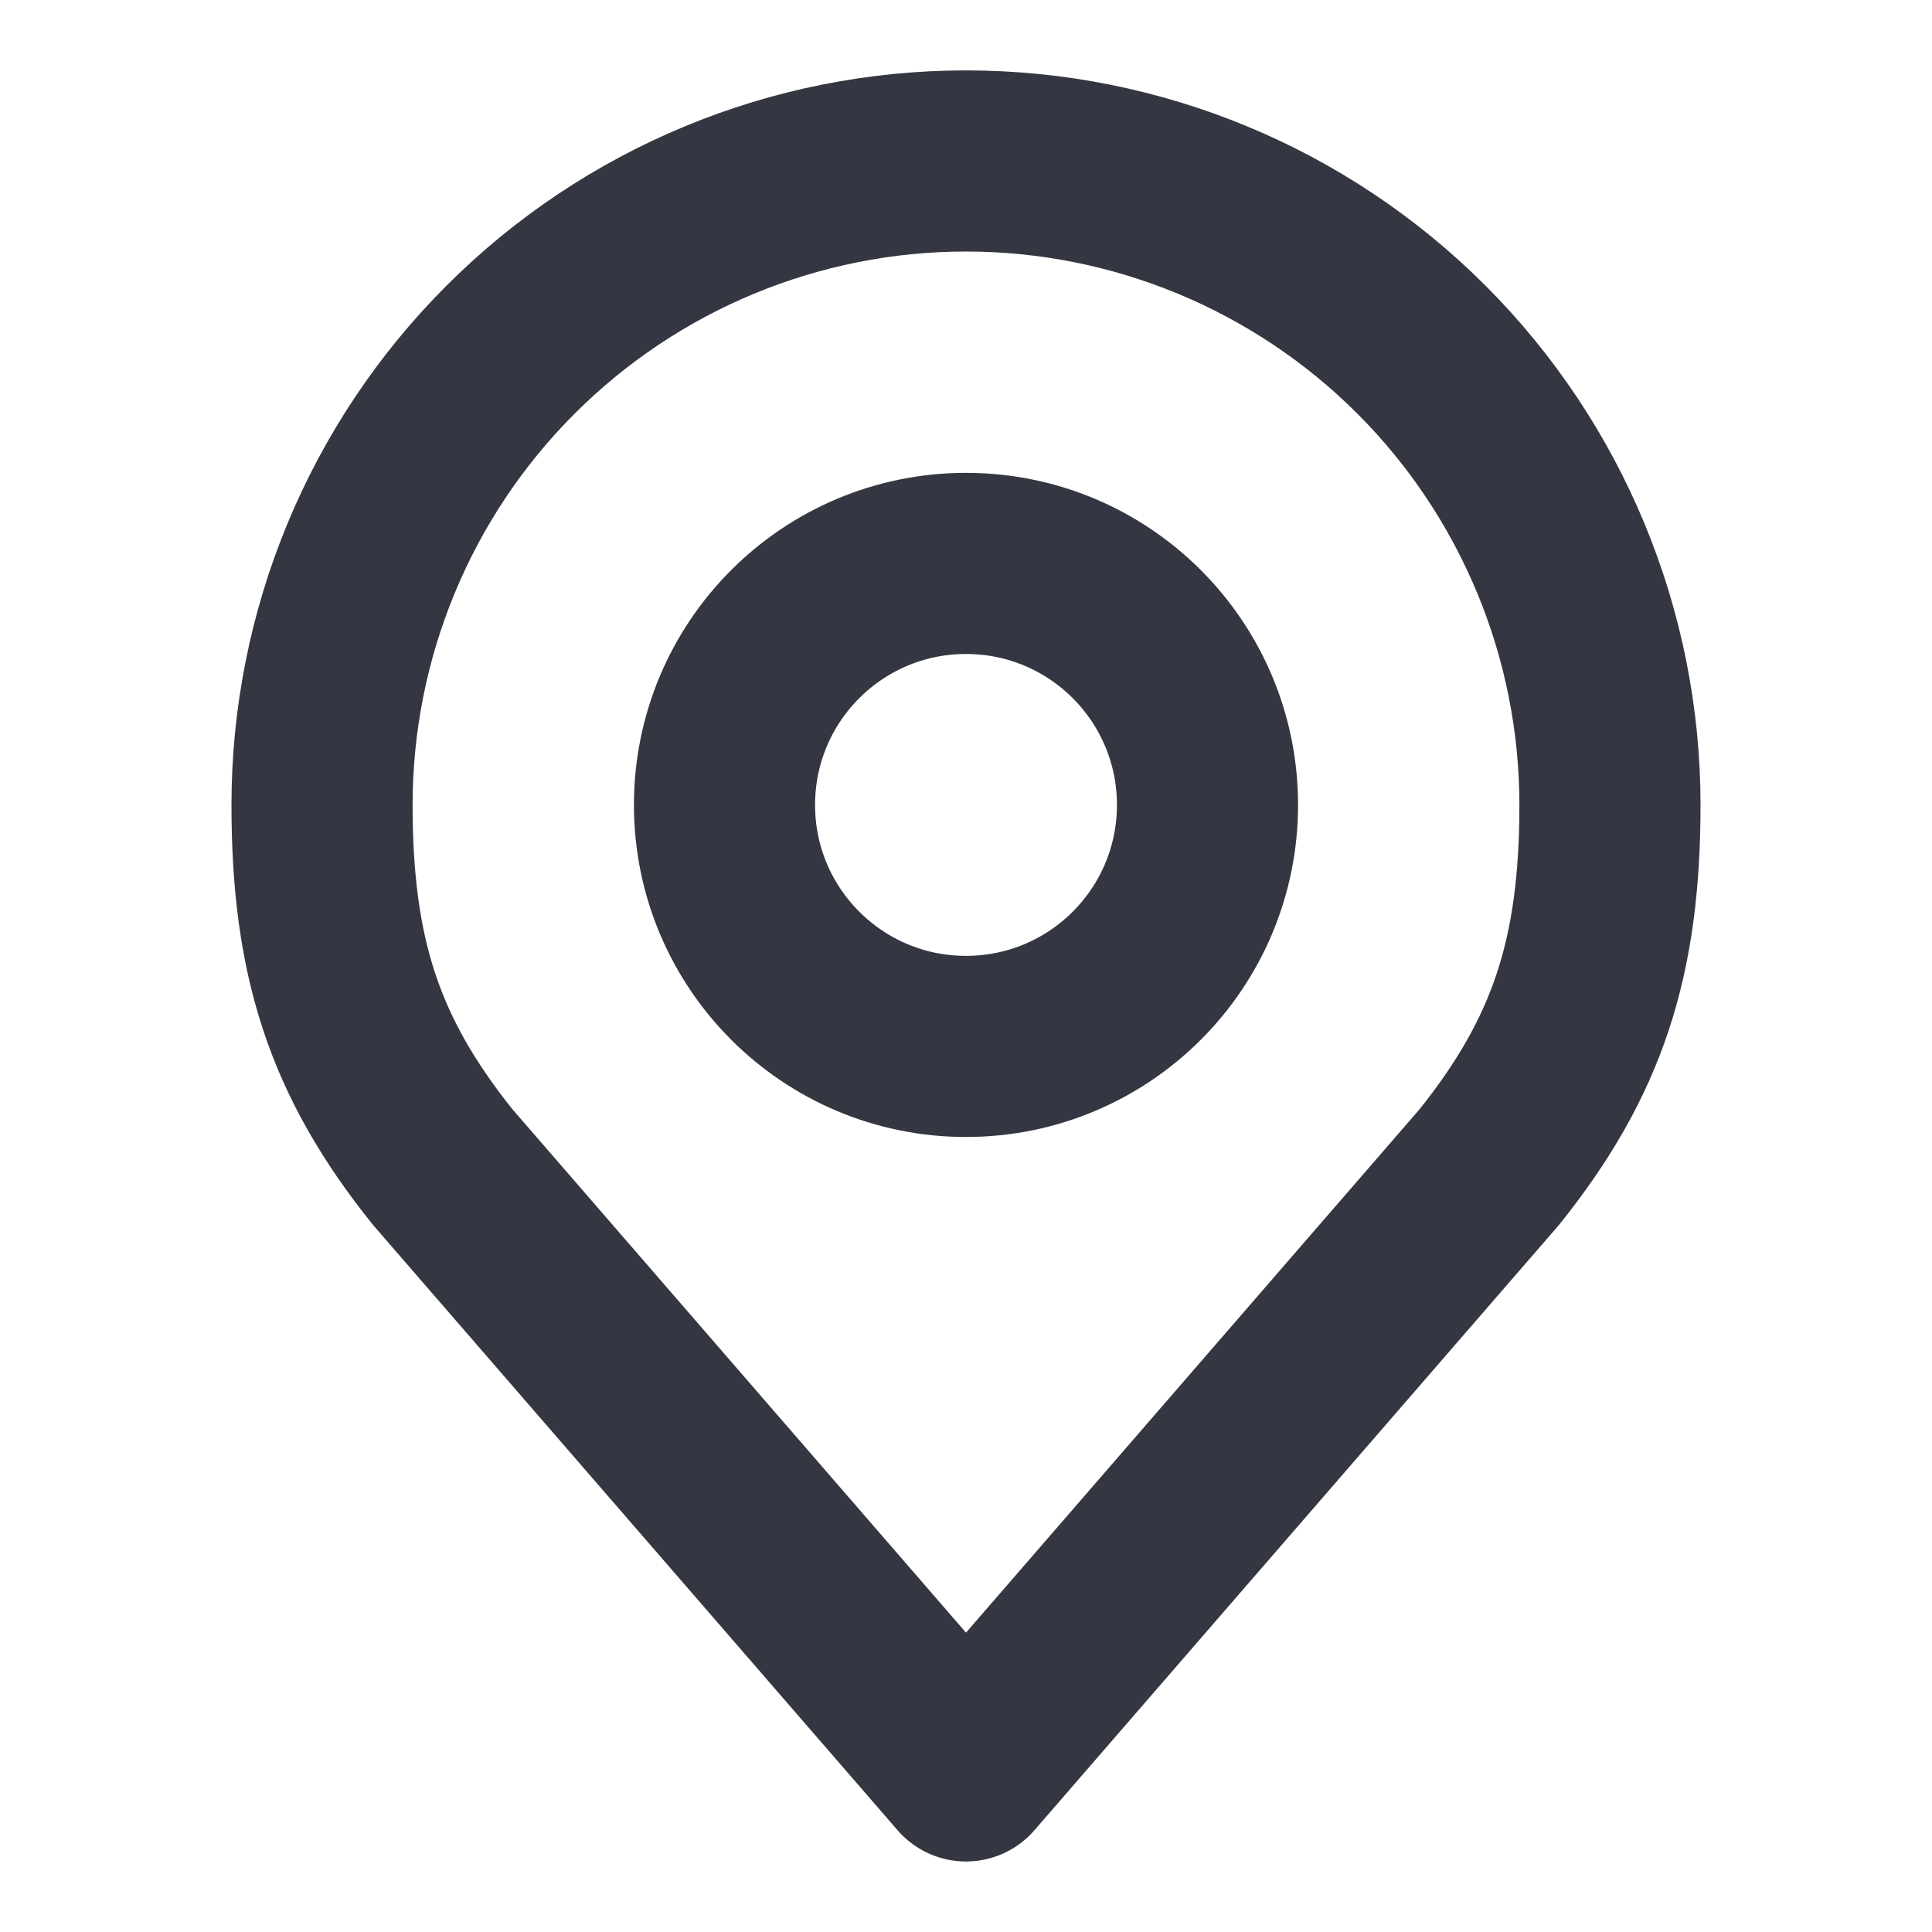 <svg width="16" height="16" viewBox="0 0 16 16" fill="none" xmlns="http://www.w3.org/2000/svg">
<path d="M8 8.666C9.105 8.666 10 7.771 10 6.666C10 5.561 9.105 4.666 8 4.666C6.895 4.666 6 5.561 6 6.666C6 7.771 6.895 8.666 8 8.666Z" stroke="#343741" stroke-width="1.5" stroke-linecap="round" stroke-linejoin="round"/>
<path d="M8 1.333C6.585 1.333 5.229 1.895 4.229 2.895C3.228 3.895 2.667 5.252 2.667 6.666C2.667 7.928 2.934 8.753 3.667 9.666L8 14.666L12.333 9.666C13.065 8.753 13.333 7.928 13.333 6.666C13.333 5.252 12.771 3.895 11.771 2.895C10.771 1.895 9.414 1.333 8 1.333V1.333Z" stroke="#343741" stroke-width="1.5" stroke-linecap="round" stroke-linejoin="round"/>
</svg>
